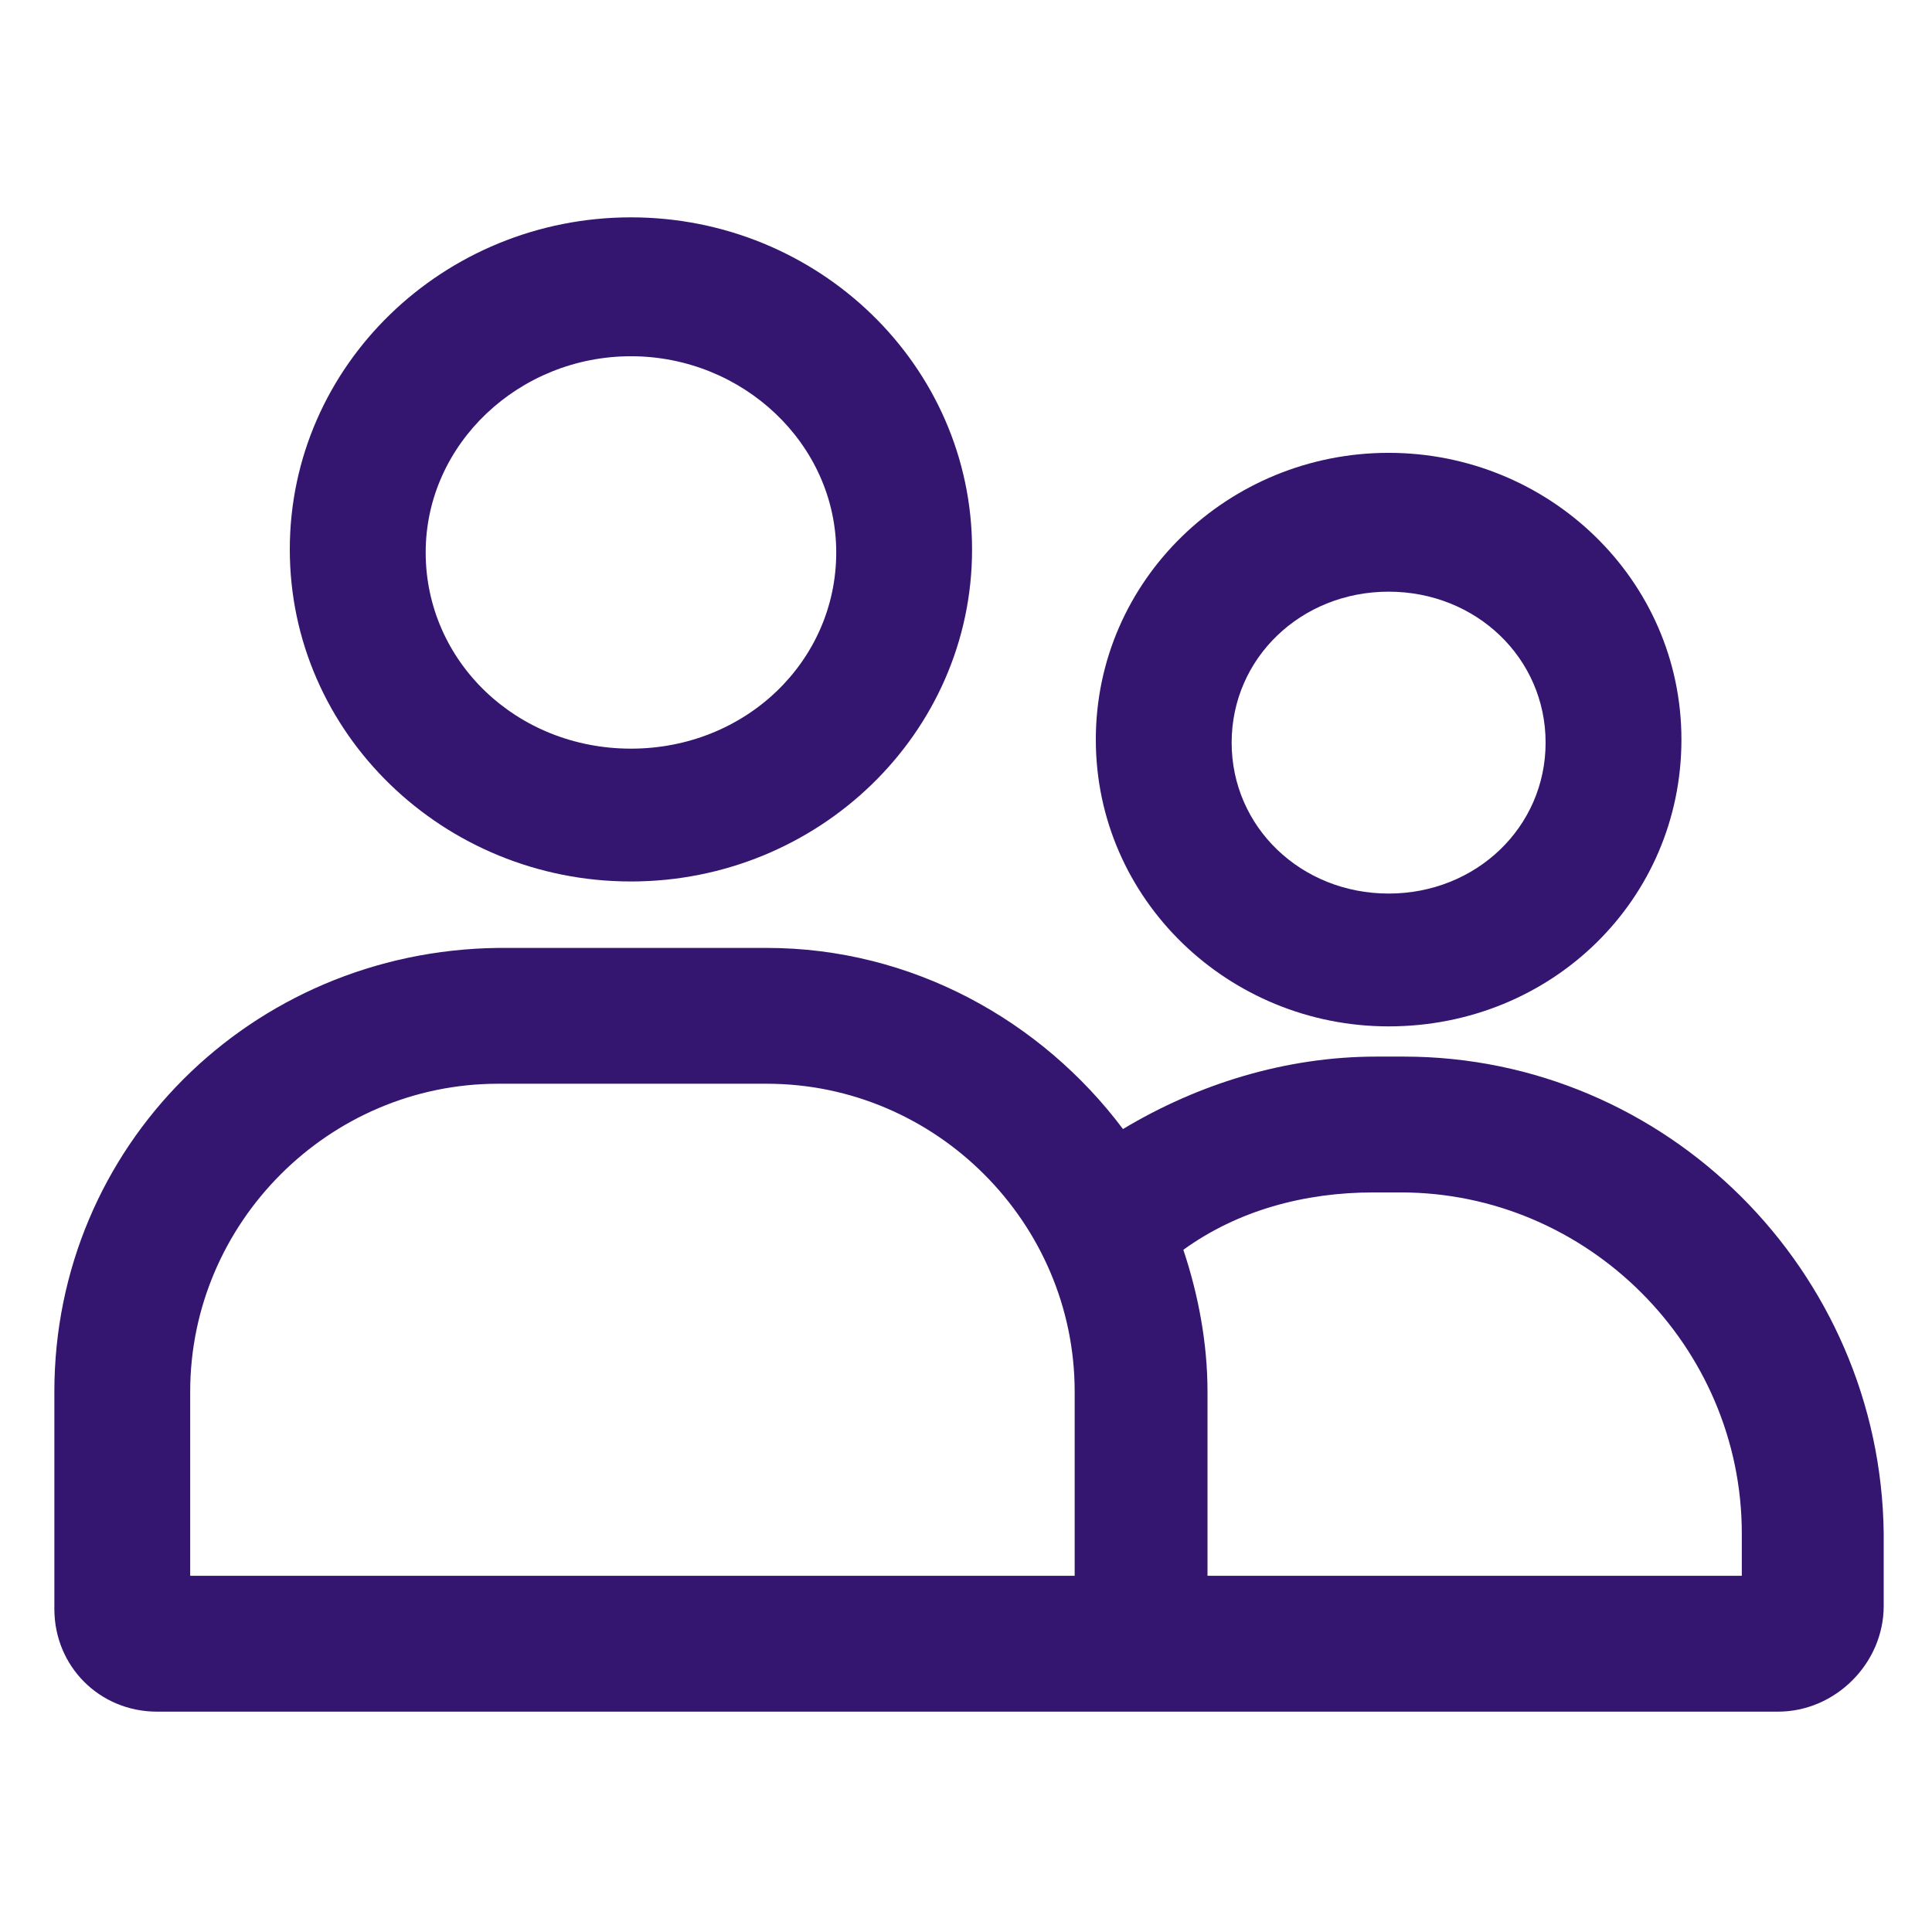 <?xml version="1.0" encoding="UTF-8"?> <svg xmlns="http://www.w3.org/2000/svg" width="36" height="36" viewBox="0 0 36 36" fill="none"><path d="M11.757 16.425C15.244 16.425 18.113 13.669 18.113 10.238C18.113 6.806 15.244 4.05 11.757 4.05C8.269 4.05 5.4 6.806 5.4 10.238C5.4 13.669 8.269 16.425 11.757 16.425ZM11.757 6.638C13.838 6.638 15.582 8.269 15.582 10.294C15.582 12.319 13.894 13.95 11.757 13.95C9.619 13.95 7.932 12.319 7.932 10.294C7.932 8.269 9.675 6.638 11.757 6.638Z" fill="#341670"></path><path d="M25.875 19.125C28.913 19.125 31.331 16.762 31.331 13.781C31.331 10.8 28.856 8.438 25.875 8.438C22.894 8.438 20.419 10.8 20.419 13.781C20.419 16.762 22.894 19.125 25.875 19.125ZM25.875 11.025C27.506 11.025 28.8 12.262 28.8 13.838C28.8 15.412 27.506 16.65 25.875 16.65C24.244 16.65 22.95 15.412 22.95 13.838C22.95 12.262 24.244 11.025 25.875 11.025Z" fill="#341670"></path><path d="M26.156 19.688H25.65C23.963 19.688 22.331 20.194 20.925 21.038C19.406 19.013 16.988 17.663 14.288 17.663H9.281C4.669 17.719 1.013 21.375 1.013 25.931V29.981C1.013 31.05 1.856 31.894 2.925 31.894H33.131C34.2 31.894 35.1 30.994 35.1 29.925V28.575C35.044 23.681 31.05 19.688 26.156 19.688ZM3.544 29.363V25.931C3.544 22.781 6.131 20.194 9.281 20.194H14.288C17.438 20.194 20.025 22.781 20.025 25.931V29.363H3.544ZM32.513 29.363H22.5V25.931C22.5 25.031 22.331 24.131 22.05 23.288C23.063 22.556 24.3 22.219 25.594 22.219H26.1C29.588 22.219 32.456 25.088 32.456 28.575V29.363H32.513Z" fill="#341670"></path></svg> 